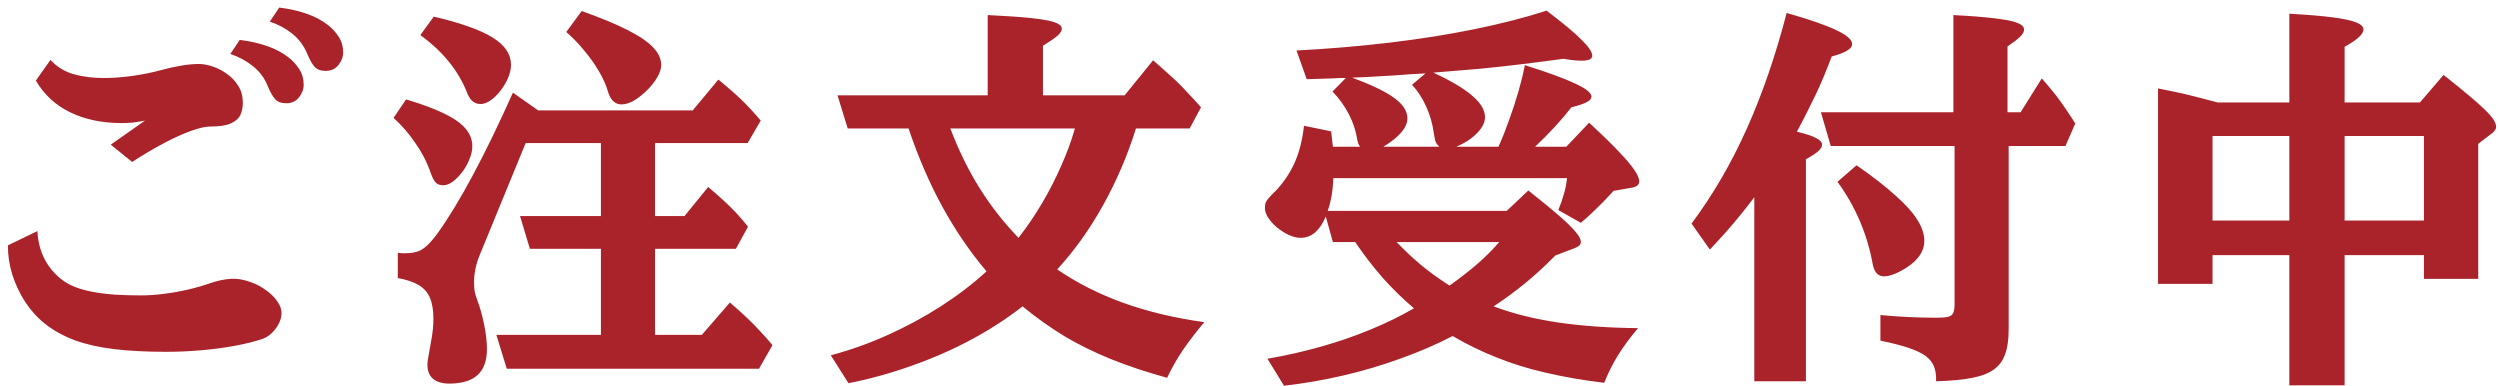 <svg width="317" height="49" viewBox="0 0 317 49" fill="none" xmlns="http://www.w3.org/2000/svg">
<path d="M35.406 0.958C36.708 1.121 37.864 1.381 38.873 1.739C39.882 2.081 40.777 2.553 41.559 3.155C42.112 3.578 42.576 4.083 42.95 4.669C43.325 5.239 43.512 5.898 43.512 6.646C43.512 7.216 43.308 7.753 42.901 8.258C42.511 8.746 41.974 8.99 41.29 8.99C40.672 8.99 40.208 8.819 39.898 8.478C39.589 8.136 39.272 7.574 38.946 6.793C38.523 5.784 37.897 4.946 37.066 4.278C36.236 3.611 35.284 3.098 34.21 2.74L35.406 0.958ZM30.401 5.06C31.703 5.222 32.859 5.483 33.868 5.841C34.877 6.183 35.773 6.655 36.554 7.257C37.107 7.68 37.571 8.185 37.945 8.771C38.32 9.34 38.507 9.999 38.507 10.748C38.507 11.318 38.303 11.855 37.897 12.359C37.506 12.848 36.977 13.092 36.31 13.092C35.675 13.092 35.203 12.921 34.894 12.579C34.584 12.237 34.267 11.676 33.941 10.895C33.535 9.885 32.908 9.047 32.062 8.38C31.231 7.713 30.279 7.2 29.205 6.842L30.401 5.06ZM6.402 7.599C7.216 8.478 8.193 9.08 9.332 9.405C10.488 9.731 11.773 9.894 13.19 9.894C14.264 9.894 15.468 9.804 16.803 9.625C18.154 9.43 19.423 9.169 20.611 8.844C21.311 8.648 22.084 8.478 22.931 8.331C23.793 8.185 24.55 8.111 25.201 8.111C25.738 8.111 26.324 8.217 26.959 8.429C27.61 8.64 28.22 8.958 28.79 9.381C29.376 9.788 29.856 10.3 30.23 10.919C30.605 11.521 30.792 12.229 30.792 13.043C30.792 13.58 30.694 14.076 30.499 14.532C30.304 14.988 29.905 15.354 29.303 15.631C28.717 15.908 27.83 16.046 26.642 16.046C26.039 16.046 25.226 16.233 24.2 16.607C23.191 16.965 22.044 17.486 20.758 18.17C19.488 18.837 18.154 19.627 16.754 20.538L14.044 18.341L18.39 15.289C17.739 15.419 17.169 15.509 16.681 15.558C16.209 15.59 15.786 15.606 15.411 15.606C12.954 15.606 10.781 15.151 8.893 14.239C7.021 13.328 5.572 11.985 4.547 10.211L6.402 7.599ZM4.742 29.303C4.824 30.898 5.247 32.289 6.012 33.477C6.777 34.649 7.753 35.536 8.941 36.139C9.641 36.48 10.471 36.749 11.432 36.944C12.392 37.14 13.425 37.278 14.532 37.359C15.639 37.425 16.746 37.457 17.852 37.457C18.797 37.457 19.773 37.392 20.782 37.262C21.808 37.132 22.817 36.953 23.81 36.725C24.802 36.497 25.714 36.236 26.544 35.943C27.52 35.602 28.432 35.406 29.278 35.357C30.141 35.309 31.044 35.471 31.988 35.846C32.639 36.09 33.242 36.423 33.795 36.847C34.365 37.254 34.82 37.709 35.162 38.214C35.52 38.702 35.699 39.199 35.699 39.703C35.699 40.126 35.585 40.566 35.357 41.022C35.13 41.477 34.828 41.884 34.454 42.242C34.08 42.6 33.665 42.852 33.209 42.999C32.232 43.325 31.077 43.609 29.742 43.853C28.408 44.098 26.991 44.285 25.494 44.415C24.013 44.545 22.532 44.61 21.051 44.61C18.577 44.61 16.388 44.496 14.483 44.269C12.579 44.041 10.911 43.666 9.479 43.145C8.046 42.608 6.785 41.908 5.694 41.046C4.734 40.281 3.896 39.353 3.18 38.263C2.48 37.172 1.935 36.008 1.544 34.772C1.17 33.535 0.991 32.314 1.007 31.109L4.742 29.303ZM71.803 4.059L73.756 1.397C76.181 2.26 78.126 3.066 79.591 3.814C81.072 4.563 82.146 5.296 82.814 6.012C83.497 6.712 83.839 7.46 83.839 8.258C83.839 8.73 83.668 9.251 83.326 9.82C83.001 10.39 82.569 10.935 82.032 11.456C81.511 11.977 80.966 12.408 80.397 12.75C79.827 13.075 79.298 13.238 78.81 13.238C77.996 13.238 77.426 12.709 77.101 11.651C76.856 10.789 76.466 9.91 75.929 9.015C75.392 8.103 74.765 7.224 74.049 6.378C73.349 5.515 72.6 4.742 71.803 4.059ZM53.297 4.449L55.006 2.105C58.456 2.919 60.947 3.806 62.477 4.767C64.023 5.727 64.796 6.874 64.796 8.209C64.796 8.73 64.674 9.283 64.43 9.869C64.186 10.439 63.868 10.976 63.477 11.48C63.087 11.985 62.664 12.4 62.208 12.726C61.769 13.035 61.345 13.19 60.938 13.19C60.206 13.19 59.661 12.774 59.303 11.944C58.733 10.463 57.96 9.12 56.983 7.916C56.023 6.695 54.794 5.54 53.297 4.449ZM76.197 42.462V31.549H67.189L65.943 27.398H76.197V18.145H66.651L60.841 32.306C60.352 33.494 60.108 34.658 60.108 35.797C60.108 36.204 60.133 36.578 60.182 36.92C60.247 37.262 60.352 37.62 60.499 37.994C60.873 38.987 61.175 40.061 61.402 41.217C61.63 42.372 61.744 43.382 61.744 44.244C61.744 45.725 61.353 46.824 60.572 47.54C59.791 48.273 58.587 48.639 56.959 48.639C56.08 48.639 55.397 48.435 54.908 48.028C54.436 47.621 54.2 47.044 54.2 46.295C54.2 46.214 54.2 46.132 54.2 46.051C54.217 45.969 54.233 45.831 54.249 45.636C54.282 45.457 54.33 45.172 54.395 44.781C54.477 44.391 54.575 43.845 54.688 43.145C54.77 42.69 54.835 42.234 54.884 41.778C54.933 41.323 54.957 40.867 54.957 40.411C54.957 39.337 54.81 38.458 54.518 37.774C54.225 37.075 53.745 36.529 53.077 36.139C52.426 35.748 51.547 35.455 50.44 35.26V32.062C50.652 32.078 50.839 32.094 51.002 32.11C51.165 32.11 51.295 32.11 51.393 32.11C52.011 32.11 52.532 32.037 52.955 31.891C53.378 31.744 53.785 31.484 54.176 31.109C54.583 30.735 55.038 30.198 55.543 29.498C56.894 27.61 58.351 25.209 59.913 22.296C61.492 19.366 63.201 15.851 65.04 11.749L68.238 13.995H87.843L91.09 10.089C91.708 10.593 92.245 11.049 92.701 11.456C93.173 11.863 93.605 12.254 93.995 12.628C94.386 13.002 94.776 13.401 95.167 13.824C95.558 14.247 95.989 14.736 96.461 15.289L94.801 18.145H83.058V27.398H86.793L89.796 23.712C90.577 24.363 91.245 24.949 91.798 25.47C92.351 25.974 92.864 26.479 93.336 26.983C93.808 27.488 94.312 28.074 94.85 28.741L93.311 31.549H83.058V42.462H88.99L92.555 38.36C93.368 39.06 94.068 39.687 94.654 40.24C95.24 40.794 95.785 41.347 96.29 41.9C96.811 42.438 97.364 43.056 97.95 43.756L96.241 46.759H64.259L62.94 42.462H76.197ZM49.903 14.947L51.49 12.604C53.508 13.206 55.128 13.808 56.349 14.41C57.586 15.012 58.481 15.647 59.034 16.314C59.604 16.982 59.889 17.73 59.889 18.561C59.889 19.065 59.767 19.61 59.523 20.196C59.295 20.766 58.993 21.303 58.619 21.808C58.245 22.296 57.846 22.703 57.423 23.028C57 23.338 56.593 23.492 56.202 23.492C55.779 23.492 55.453 23.37 55.226 23.126C54.998 22.882 54.754 22.369 54.493 21.588C54.07 20.416 53.452 19.252 52.638 18.097C51.84 16.925 50.929 15.875 49.903 14.947ZM150.851 16.29H144.039C142.965 19.724 141.573 22.971 139.864 26.031C138.172 29.075 136.235 31.785 134.054 34.161C136.576 35.886 139.376 37.302 142.452 38.409C145.545 39.516 148.963 40.33 152.706 40.851C151.664 42.088 150.753 43.276 149.972 44.415C149.207 45.554 148.548 46.718 147.994 47.906C145.341 47.174 142.949 46.376 140.816 45.514C138.701 44.651 136.739 43.683 134.933 42.608C133.142 41.518 131.384 40.265 129.659 38.849C127.706 40.379 125.533 41.786 123.141 43.072C120.764 44.342 118.258 45.44 115.621 46.368C112.984 47.312 110.307 48.053 107.589 48.59L105.343 45.05C107.8 44.399 110.201 43.544 112.545 42.486C114.905 41.428 117.151 40.216 119.283 38.849C121.415 37.481 123.352 36 125.094 34.405C123.043 31.996 121.188 29.287 119.527 26.275C117.867 23.248 116.427 19.92 115.206 16.29H107.491L106.197 12.091H125.24V1.91C127.6 2.024 129.464 2.154 130.831 2.301C132.198 2.447 133.175 2.626 133.761 2.838C134.347 3.049 134.64 3.318 134.64 3.644C134.64 3.904 134.469 4.189 134.127 4.498C133.785 4.807 133.159 5.239 132.247 5.792V12.091H142.599L146.212 7.647C146.879 8.217 147.449 8.722 147.921 9.161C148.409 9.584 148.865 9.999 149.288 10.406C149.711 10.813 150.151 11.269 150.606 11.773C151.078 12.262 151.64 12.872 152.291 13.604L150.851 16.29ZM136.3 16.29H120.504C121.562 19.073 122.799 21.596 124.215 23.858C125.631 26.121 127.275 28.22 129.146 30.157C130.188 28.823 131.165 27.39 132.076 25.86C132.988 24.33 133.801 22.752 134.518 21.124C135.25 19.496 135.844 17.885 136.3 16.29ZM168.351 26.739H191.056L193.79 24.151C195.499 25.502 196.834 26.601 197.794 27.447C198.771 28.294 199.454 28.969 199.845 29.474C200.252 29.962 200.455 30.369 200.455 30.694C200.455 31.004 200.203 31.256 199.698 31.451L197.208 32.403C196.052 33.592 194.807 34.739 193.473 35.846C192.138 36.936 190.779 37.937 189.396 38.849C191.869 39.776 194.612 40.46 197.623 40.899C200.65 41.339 204.011 41.575 207.706 41.607C206.713 42.779 205.875 43.91 205.191 45.001C204.508 46.108 203.914 47.288 203.409 48.541C200.74 48.215 198.29 47.792 196.061 47.272C193.831 46.767 191.747 46.124 189.811 45.343C187.874 44.578 186.002 43.666 184.195 42.608C182.193 43.65 180.012 44.594 177.652 45.44C175.292 46.303 172.851 47.027 170.328 47.613C167.805 48.199 165.299 48.63 162.809 48.907L160.709 45.489C162.988 45.099 165.226 44.594 167.423 43.976C169.636 43.357 171.744 42.633 173.746 41.803C175.764 40.973 177.612 40.069 179.288 39.093C177.97 37.986 176.66 36.708 175.357 35.26C174.072 33.795 172.9 32.273 171.842 30.694H169.01L168.106 27.447C167.358 29.254 166.292 30.157 164.908 30.157C164.452 30.157 163.956 30.035 163.419 29.791C162.898 29.547 162.41 29.238 161.954 28.863C161.498 28.489 161.124 28.082 160.831 27.643C160.538 27.203 160.392 26.788 160.392 26.398C160.392 26.137 160.416 25.917 160.465 25.738C160.53 25.559 160.66 25.356 160.855 25.128C161.067 24.884 161.384 24.558 161.808 24.151C162.833 23.045 163.631 21.84 164.2 20.538C164.77 19.22 165.152 17.69 165.348 15.948L168.79 16.656L168.912 17.755L169.01 18.609H172.452C172.354 18.447 172.281 18.316 172.232 18.219C172.2 18.105 172.159 17.95 172.11 17.755C171.931 16.599 171.573 15.509 171.036 14.483C170.499 13.442 169.807 12.481 168.961 11.602L170.646 9.894H169.791L169.01 9.942L165.689 10.04L164.396 6.402C168.481 6.191 172.428 5.857 176.236 5.401C180.061 4.946 183.65 4.376 187.003 3.692C190.356 3.009 193.391 2.228 196.109 1.349C198.193 2.927 199.674 4.164 200.553 5.06C201.448 5.938 201.896 6.606 201.896 7.062C201.896 7.485 201.448 7.696 200.553 7.696C200.276 7.696 199.959 7.68 199.601 7.647C199.259 7.615 198.811 7.55 198.258 7.452C196.484 7.696 194.726 7.924 192.984 8.136C191.243 8.347 189.452 8.543 187.613 8.722C185.774 8.884 183.821 9.047 181.754 9.21C184 10.252 185.652 11.236 186.71 12.164C187.768 13.075 188.297 13.971 188.297 14.85C188.297 15.517 187.955 16.201 187.271 16.9C186.604 17.584 185.733 18.154 184.659 18.609H190.006C190.494 17.519 190.95 16.371 191.373 15.167C191.812 13.963 192.203 12.766 192.545 11.578C192.887 10.39 193.155 9.283 193.351 8.258C196.329 9.202 198.478 9.991 199.796 10.626C201.131 11.245 201.798 11.79 201.798 12.262C201.798 12.506 201.603 12.734 201.212 12.945C200.821 13.157 200.17 13.377 199.259 13.604C198.705 14.321 198.014 15.134 197.184 16.046C196.354 16.941 195.507 17.796 194.645 18.609H198.6L201.505 15.558C203.019 16.957 204.239 18.145 205.167 19.122C206.095 20.082 206.77 20.872 207.193 21.49C207.633 22.109 207.853 22.613 207.853 23.004C207.853 23.443 207.519 23.712 206.852 23.81L204.605 24.2C203.71 25.177 202.945 25.966 202.311 26.568C201.692 27.171 201.074 27.732 200.455 28.253L197.599 26.642C197.924 25.828 198.168 25.112 198.331 24.493C198.51 23.875 198.632 23.24 198.697 22.589H169.059C169.042 23.338 168.969 24.086 168.839 24.835C168.709 25.584 168.546 26.218 168.351 26.739ZM175.406 18.609H182.511C182.283 18.398 182.128 18.194 182.047 17.999C181.965 17.804 181.884 17.421 181.803 16.852C181.64 15.68 181.323 14.573 180.851 13.531C180.379 12.473 179.776 11.546 179.044 10.748L180.753 9.308L178.946 9.405C178.067 9.47 177.302 9.527 176.651 9.576C176 9.609 175.398 9.641 174.845 9.674C174.308 9.706 173.771 9.739 173.233 9.771C172.696 9.788 172.102 9.812 171.451 9.845C173.876 10.74 175.65 11.594 176.773 12.408C177.896 13.222 178.458 14.085 178.458 14.996C178.458 16.168 177.441 17.372 175.406 18.609ZM190.104 30.694H177.091C178.116 31.769 179.166 32.753 180.24 33.648C181.314 34.527 182.503 35.382 183.805 36.212C185.172 35.235 186.352 34.316 187.345 33.453C188.338 32.59 189.257 31.671 190.104 30.694ZM216.808 31.646L214.488 28.351C217.206 24.705 219.542 20.693 221.495 16.314C223.465 11.92 225.149 7.029 226.549 1.642C229.462 2.472 231.57 3.204 232.872 3.839C234.19 4.457 234.85 5.043 234.85 5.597C234.85 6.183 233.987 6.703 232.262 7.159C231.904 8.103 231.562 8.966 231.236 9.747C230.911 10.528 230.577 11.277 230.235 11.993C229.894 12.709 229.527 13.45 229.137 14.215C228.762 14.963 228.331 15.794 227.843 16.705C229.975 17.193 231.041 17.739 231.041 18.341C231.041 18.601 230.878 18.878 230.553 19.171C230.243 19.448 229.723 19.789 228.99 20.196V48.346H222.447V25.006C221.845 25.803 221.267 26.544 220.714 27.227C220.16 27.911 219.566 28.611 218.932 29.327C218.313 30.027 217.605 30.8 216.808 31.646ZM247.691 14.239V1.91C249.872 2.024 251.614 2.162 252.916 2.325C254.234 2.472 255.187 2.659 255.772 2.887C256.358 3.115 256.651 3.399 256.651 3.741C256.651 4.018 256.489 4.319 256.163 4.645C255.854 4.954 255.317 5.369 254.552 5.89V14.239H256.212L258.897 9.942C259.386 10.496 259.801 10.984 260.143 11.407C260.501 11.83 260.826 12.245 261.119 12.652C261.412 13.043 261.713 13.474 262.022 13.946C262.348 14.418 262.722 14.988 263.146 15.655L261.9 18.512H254.698V41.803C254.698 43.04 254.552 44.065 254.259 44.879C253.982 45.709 253.502 46.368 252.818 46.856C252.135 47.345 251.191 47.703 249.986 47.931C248.798 48.158 247.301 48.297 245.494 48.346C245.527 47.613 245.437 46.987 245.226 46.466C245.03 45.961 244.672 45.514 244.151 45.123C243.631 44.749 242.906 44.407 241.979 44.098C241.051 43.788 239.871 43.487 238.438 43.194V39.947C239.415 40.045 240.53 40.126 241.783 40.191C243.036 40.257 244.306 40.289 245.592 40.289C246.243 40.289 246.723 40.248 247.032 40.167C247.358 40.086 247.569 39.923 247.667 39.679C247.781 39.435 247.838 39.077 247.838 38.605V18.512H232.14L230.895 14.239H247.691ZM232.994 23.053L235.411 20.953C237.446 22.369 239.09 23.647 240.343 24.786C241.612 25.909 242.54 26.943 243.126 27.887C243.712 28.814 244.005 29.701 244.005 30.548C244.005 31.817 243.272 32.932 241.808 33.893C241.238 34.267 240.701 34.552 240.196 34.747C239.692 34.942 239.26 35.04 238.902 35.04C238.137 35.04 237.657 34.527 237.462 33.502C236.762 29.661 235.273 26.178 232.994 23.053ZM280.548 32.355V35.992H273.639V11.212C274.322 11.342 274.916 11.464 275.421 11.578C275.925 11.676 276.43 11.782 276.935 11.896C277.439 12.009 278.025 12.156 278.692 12.335C279.36 12.498 280.198 12.717 281.207 12.994H290.289V1.739C292.6 1.869 294.439 2.024 295.807 2.203C297.174 2.382 298.159 2.594 298.761 2.838C299.379 3.082 299.688 3.383 299.688 3.741C299.688 4.018 299.501 4.335 299.127 4.693C298.769 5.035 298.159 5.45 297.296 5.938V12.994H306.842L309.845 9.503C311.147 10.528 312.229 11.407 313.092 12.14C313.954 12.856 314.63 13.458 315.118 13.946C315.623 14.435 315.981 14.85 316.192 15.191C316.404 15.533 316.51 15.834 316.51 16.095C316.51 16.339 316.355 16.591 316.046 16.852L314.239 18.243V35.357H307.354V32.355H297.296V48.858H290.289V32.355H280.548ZM280.548 27.96H290.289V17.242H280.548V27.96ZM307.354 27.96V17.242H297.296V27.96H307.354Z" fill="#AA222A"/>
</svg>
